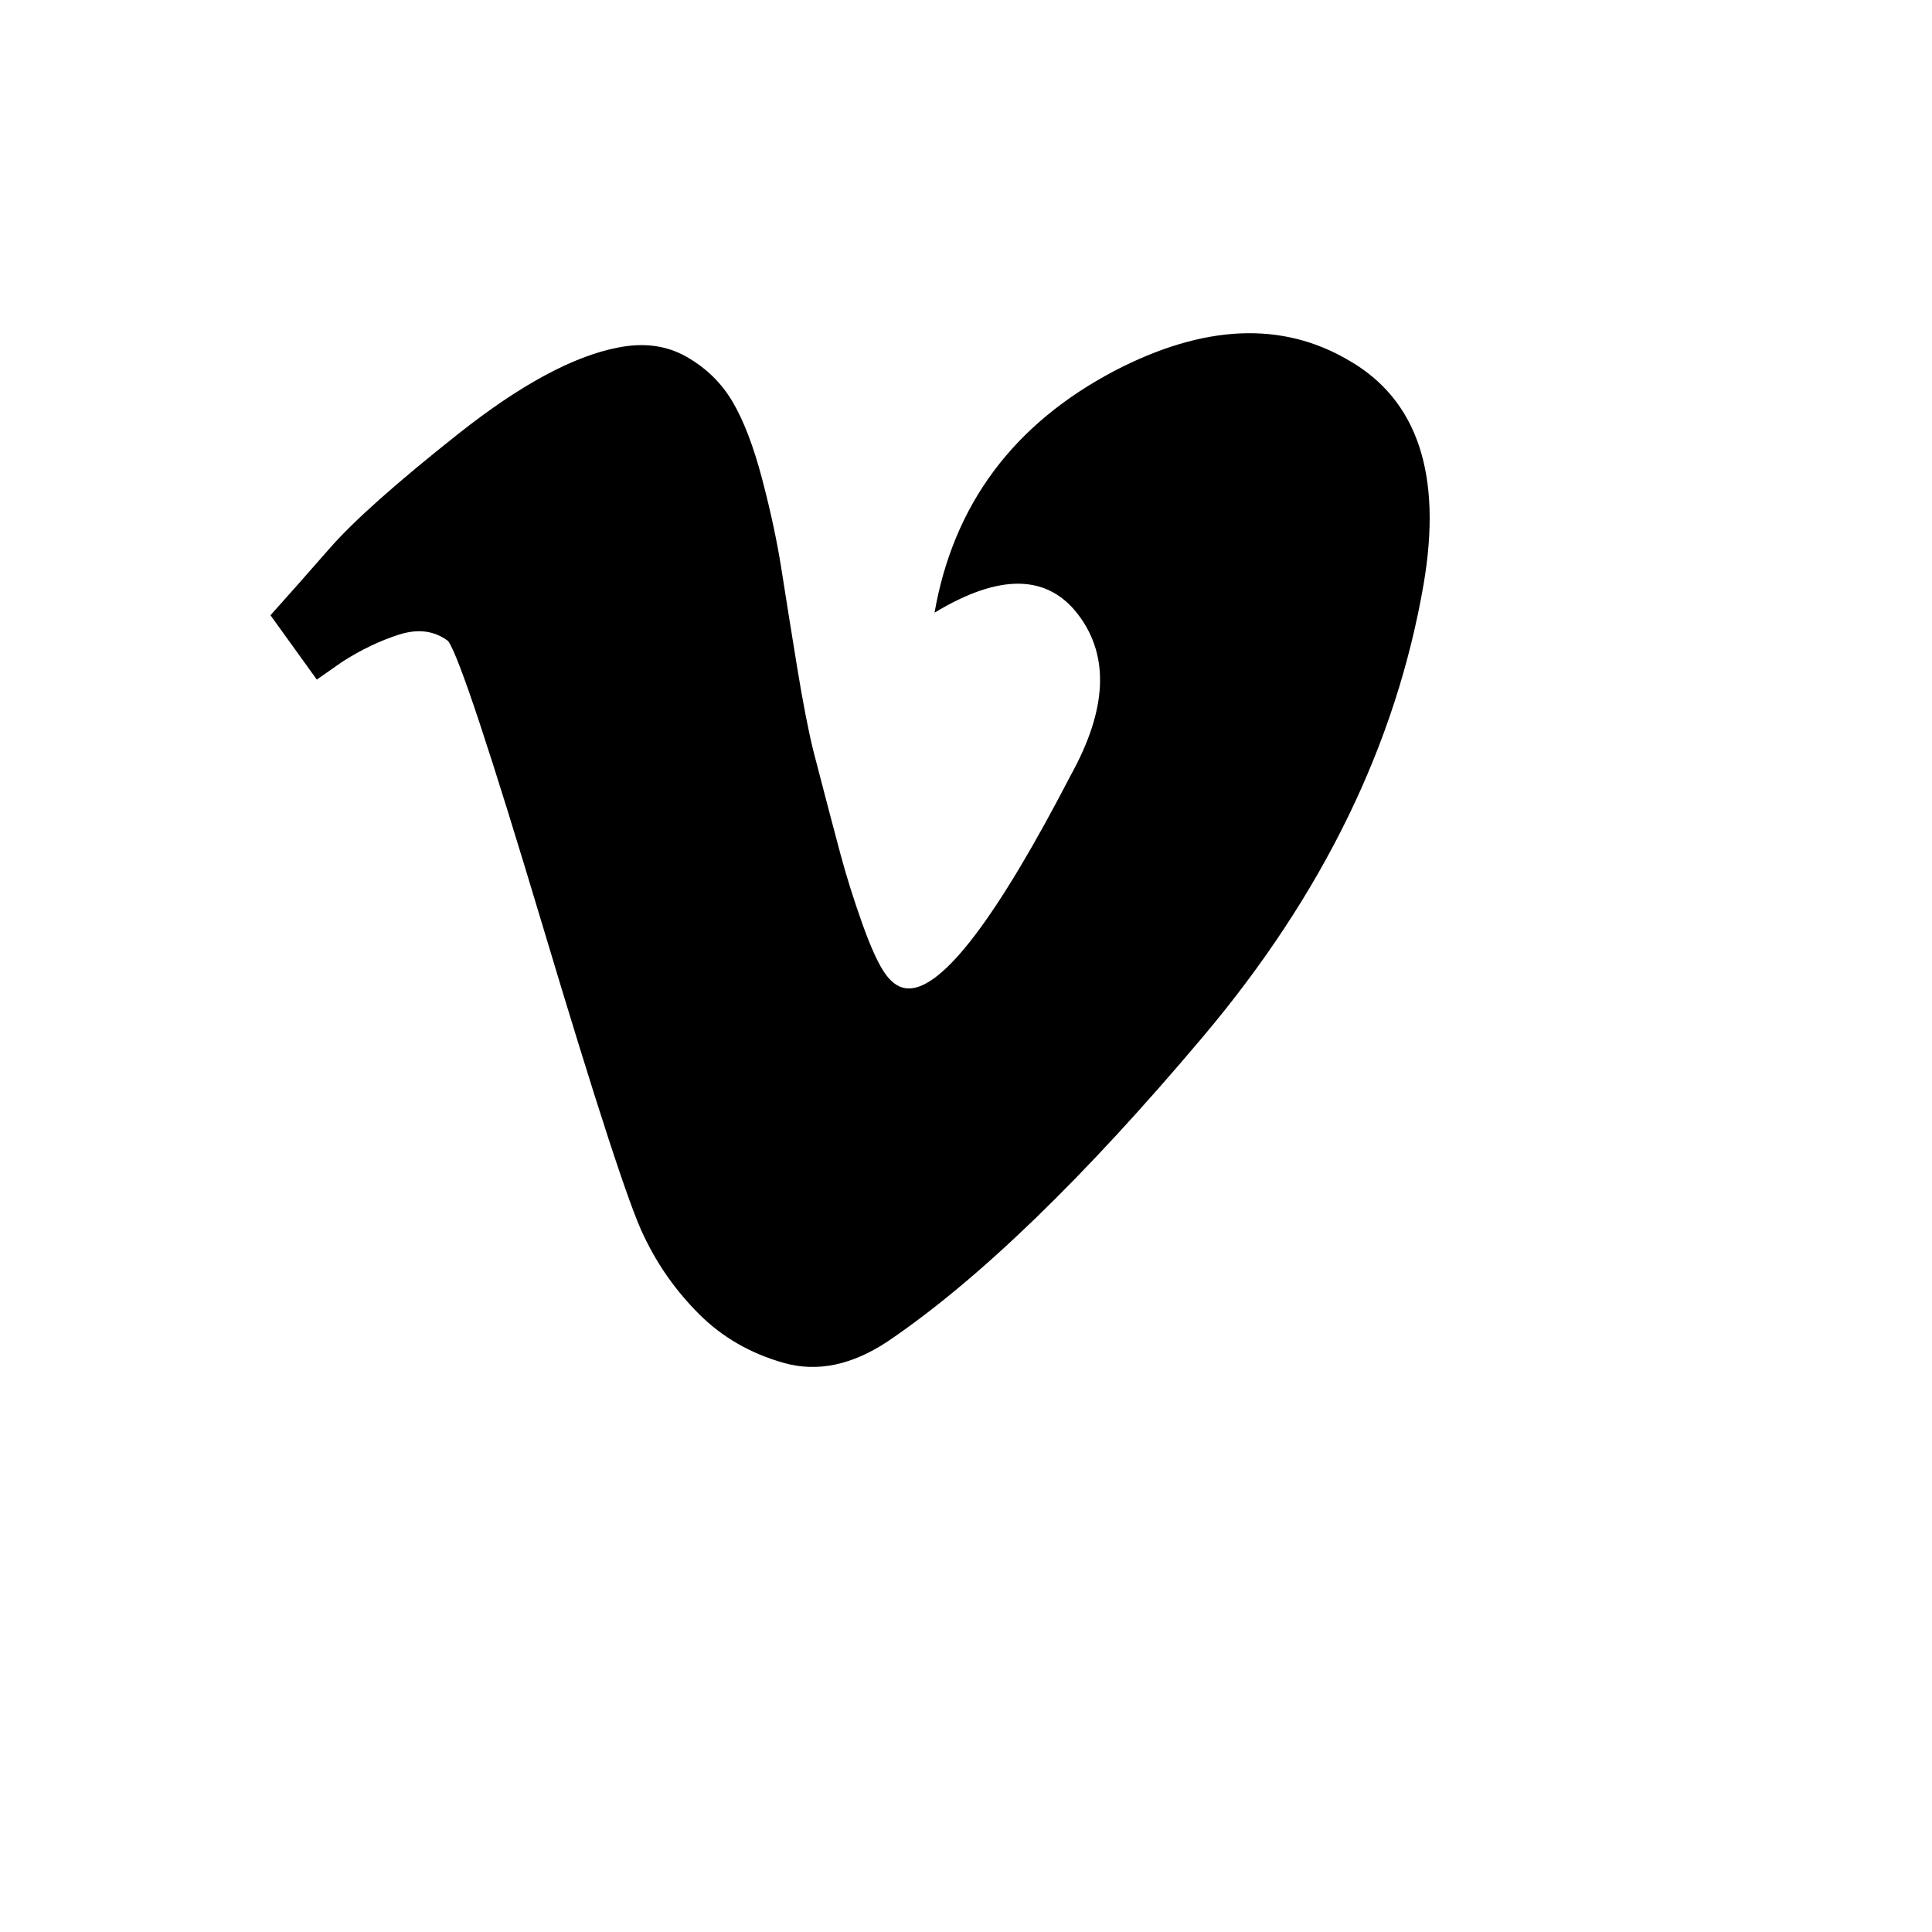 <svg xmlns="http://www.w3.org/2000/svg" version="1.1" xmlns:xlink="http://www.w3.org/1999/xlink" width="100%" height="100%" id="svgWorkerArea" viewBox="-25 -25 625 625" xmlns:idraw="https://idraw.muisca.co" style="background: white;"><defs id="defsdoc"><pattern id="patternBool" x="0" y="0" width="10" height="10" patternUnits="userSpaceOnUse" patternTransform="rotate(35)"><circle cx="5" cy="5" r="4" style="stroke: none;fill: #ff000070;"></circle></pattern></defs><g id="fileImp-577655169" class="cosito"><path id="pathImp-225357281" class="grouped" d="M435.524 164.042C426.643 215.665 402.913 264.375 364.333 310.171 325.754 355.966 291.755 388.855 262.334 408.839 250.678 416.61 239.437 418.969 228.613 415.916 217.788 412.863 208.629 407.59 201.135 400.096 193.641 392.602 187.674 384.137 183.233 374.7 178.792 365.819 167.968 332.652 150.76 275.2 133.552 217.747 123.283 186.801 119.952 182.36 115.511 179.029 110.238 178.335 104.132 180.278 98.026 182.221 91.92 185.135 85.814 189.021 85.814 189.021 77.488 194.849 77.488 194.849 77.488 194.849 62.5 174.033 62.5 174.033 67.496 168.482 73.879 161.266 81.651 152.385 89.422 143.503 103.3 131.152 123.283 115.332 143.267 99.512 160.474 90.214 174.907 87.438 183.233 85.773 190.589 86.744 196.972 90.353 203.356 93.961 208.351 98.818 211.96 104.924 215.568 111.03 218.759 119.356 221.535 129.903 224.311 140.45 226.392 150.164 227.78 159.046 229.167 167.927 230.833 178.335 232.776 190.27 234.719 202.204 236.523 211.502 238.188 218.163 242.073 233.151 244.988 244.253 246.931 251.469 248.874 258.685 251.232 266.179 254.008 273.95 256.784 281.722 259.282 287.134 261.502 290.187 263.722 293.24 266.22 294.767 268.996 294.767 280.098 294.767 297.583 271.73 321.452 225.657 333.109 204.563 333.942 187.356 323.95 174.033 313.959 160.711 298.416 160.433 277.322 173.201 283.428 138.23 302.856 112.14 335.607 94.932 364.472 79.945 389.729 78.834 411.378 91.602 433.582 104.369 441.631 128.516 435.524 164.042 435.524 164.042 435.524 164.042 435.524 164.042"></path></g></svg>